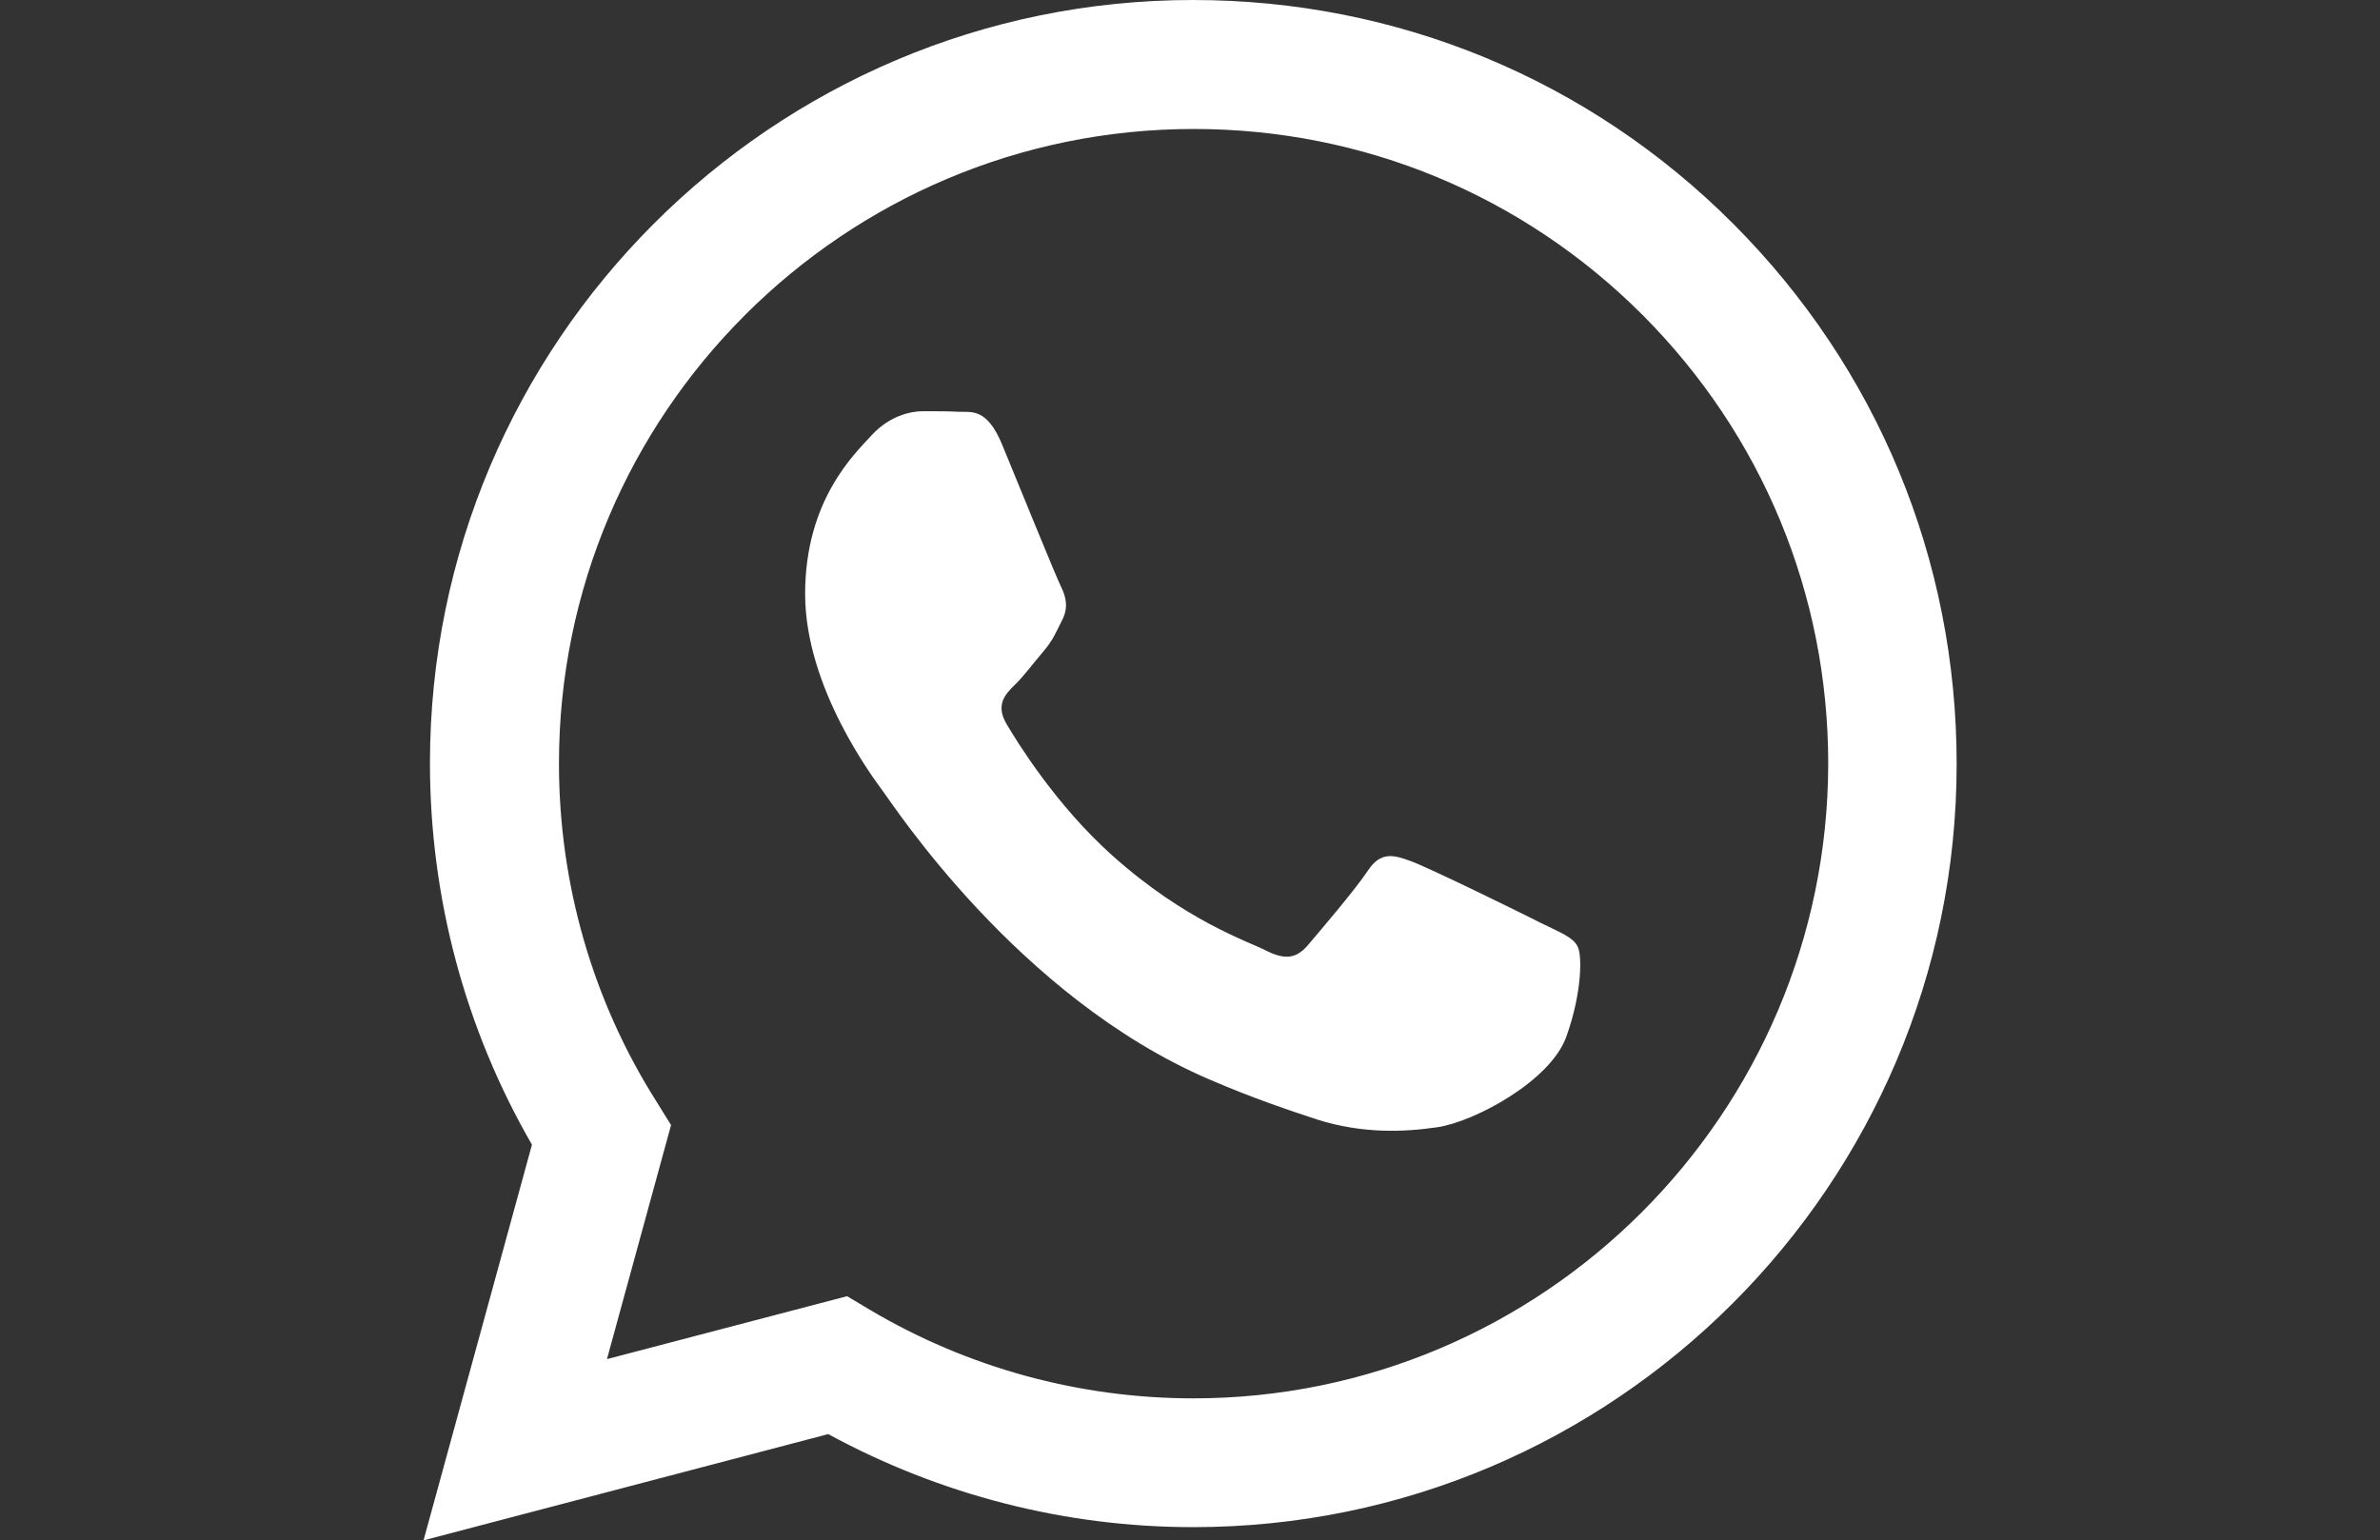 <?xml version="1.0" encoding="utf-8"?>
<!-- Generator: Adobe Illustrator 23.0.1, SVG Export Plug-In . SVG Version: 6.00 Build 0)  -->
<svg version="1.1" id="Camada_1" xmlns="http://www.w3.org/2000/svg" xmlns:xlink="http://www.w3.org/1999/xlink" x="0px" y="0px"
	 viewBox="0 0 1225 793" style="enable-background:new 0 0 1225 793;" xml:space="preserve">
<rect x="0" y="0" width="1225" height="793" fill="#333333" stroke="none"/>
<style type="text/css">
	.st0{fill:#FFFFFF;}
</style>
<title></title>
<g id="icomoon-ignore">
</g>
<path class="st0" d="M892.1,115.2C817.9,40.9,719.2,0,614,0C397.5,0,221.3,176.3,221.3,392.9c0,69.2,18.1,136.9,52.5,196.4L218,793
	l208.3-54.7c57.5,31.3,122,47.9,187.7,47.9h0.2l0,0c216.5,0,392.9-176.3,392.9-392.9C1007.1,288.2,966.3,189.6,892.1,115.2
	L892.1,115.2z M614.2,719.9L614.2,719.9c-58.7,0-116.2-15.8-166.3-45.5l-11.9-7.1l-123.6,32.4l33-120.5l-7.7-12.4
	c-32.8-51.9-50-112-50-173.8c0-180.1,146.5-326.6,326.8-326.6c87.2,0,169.3,34.1,230.9,95.7c61.6,61.8,95.6,143.7,95.6,231.1
	C940.7,573.4,794.2,719.9,614.2,719.9L614.2,719.9z M793.2,475.2c-9.8-5-58.1-28.7-67.1-31.9c-9-3.3-15.5-5-22.1,5
	c-6.5,9.8-25.4,31.9-31.1,38.6c-5.7,6.5-11.5,7.4-21.2,2.5c-9.8-5-41.5-15.3-79-48.8c-29.1-26-48.9-58.2-54.7-68
	c-5.7-9.8-0.6-15.2,4.3-20c4.5-4.3,9.8-11.5,14.7-17.2s6.5-9.8,9.8-16.4c3.3-6.5,1.7-12.2-0.8-17.2s-22.1-53.3-30.2-72.9
	c-7.9-19.2-16.1-16.6-22.1-16.9c-5.7-0.3-12.2-0.3-18.7-0.3s-17.2,2.5-26.2,12.2c-9,9.8-34.4,33.6-34.4,81.9s35.2,94.9,40.1,101.6
	c5,6.5,69.2,105.8,167.7,148.2c23.4,10.1,41.7,16.1,55.9,20.8c23.5,7.4,44.9,6.4,61.8,3.9c18.9-2.8,58.1-23.7,66.3-46.6
	c8.2-22.9,8.2-42.6,5.7-46.6C809.7,482.6,803.2,480.1,793.2,475.2z"/>
</svg>
